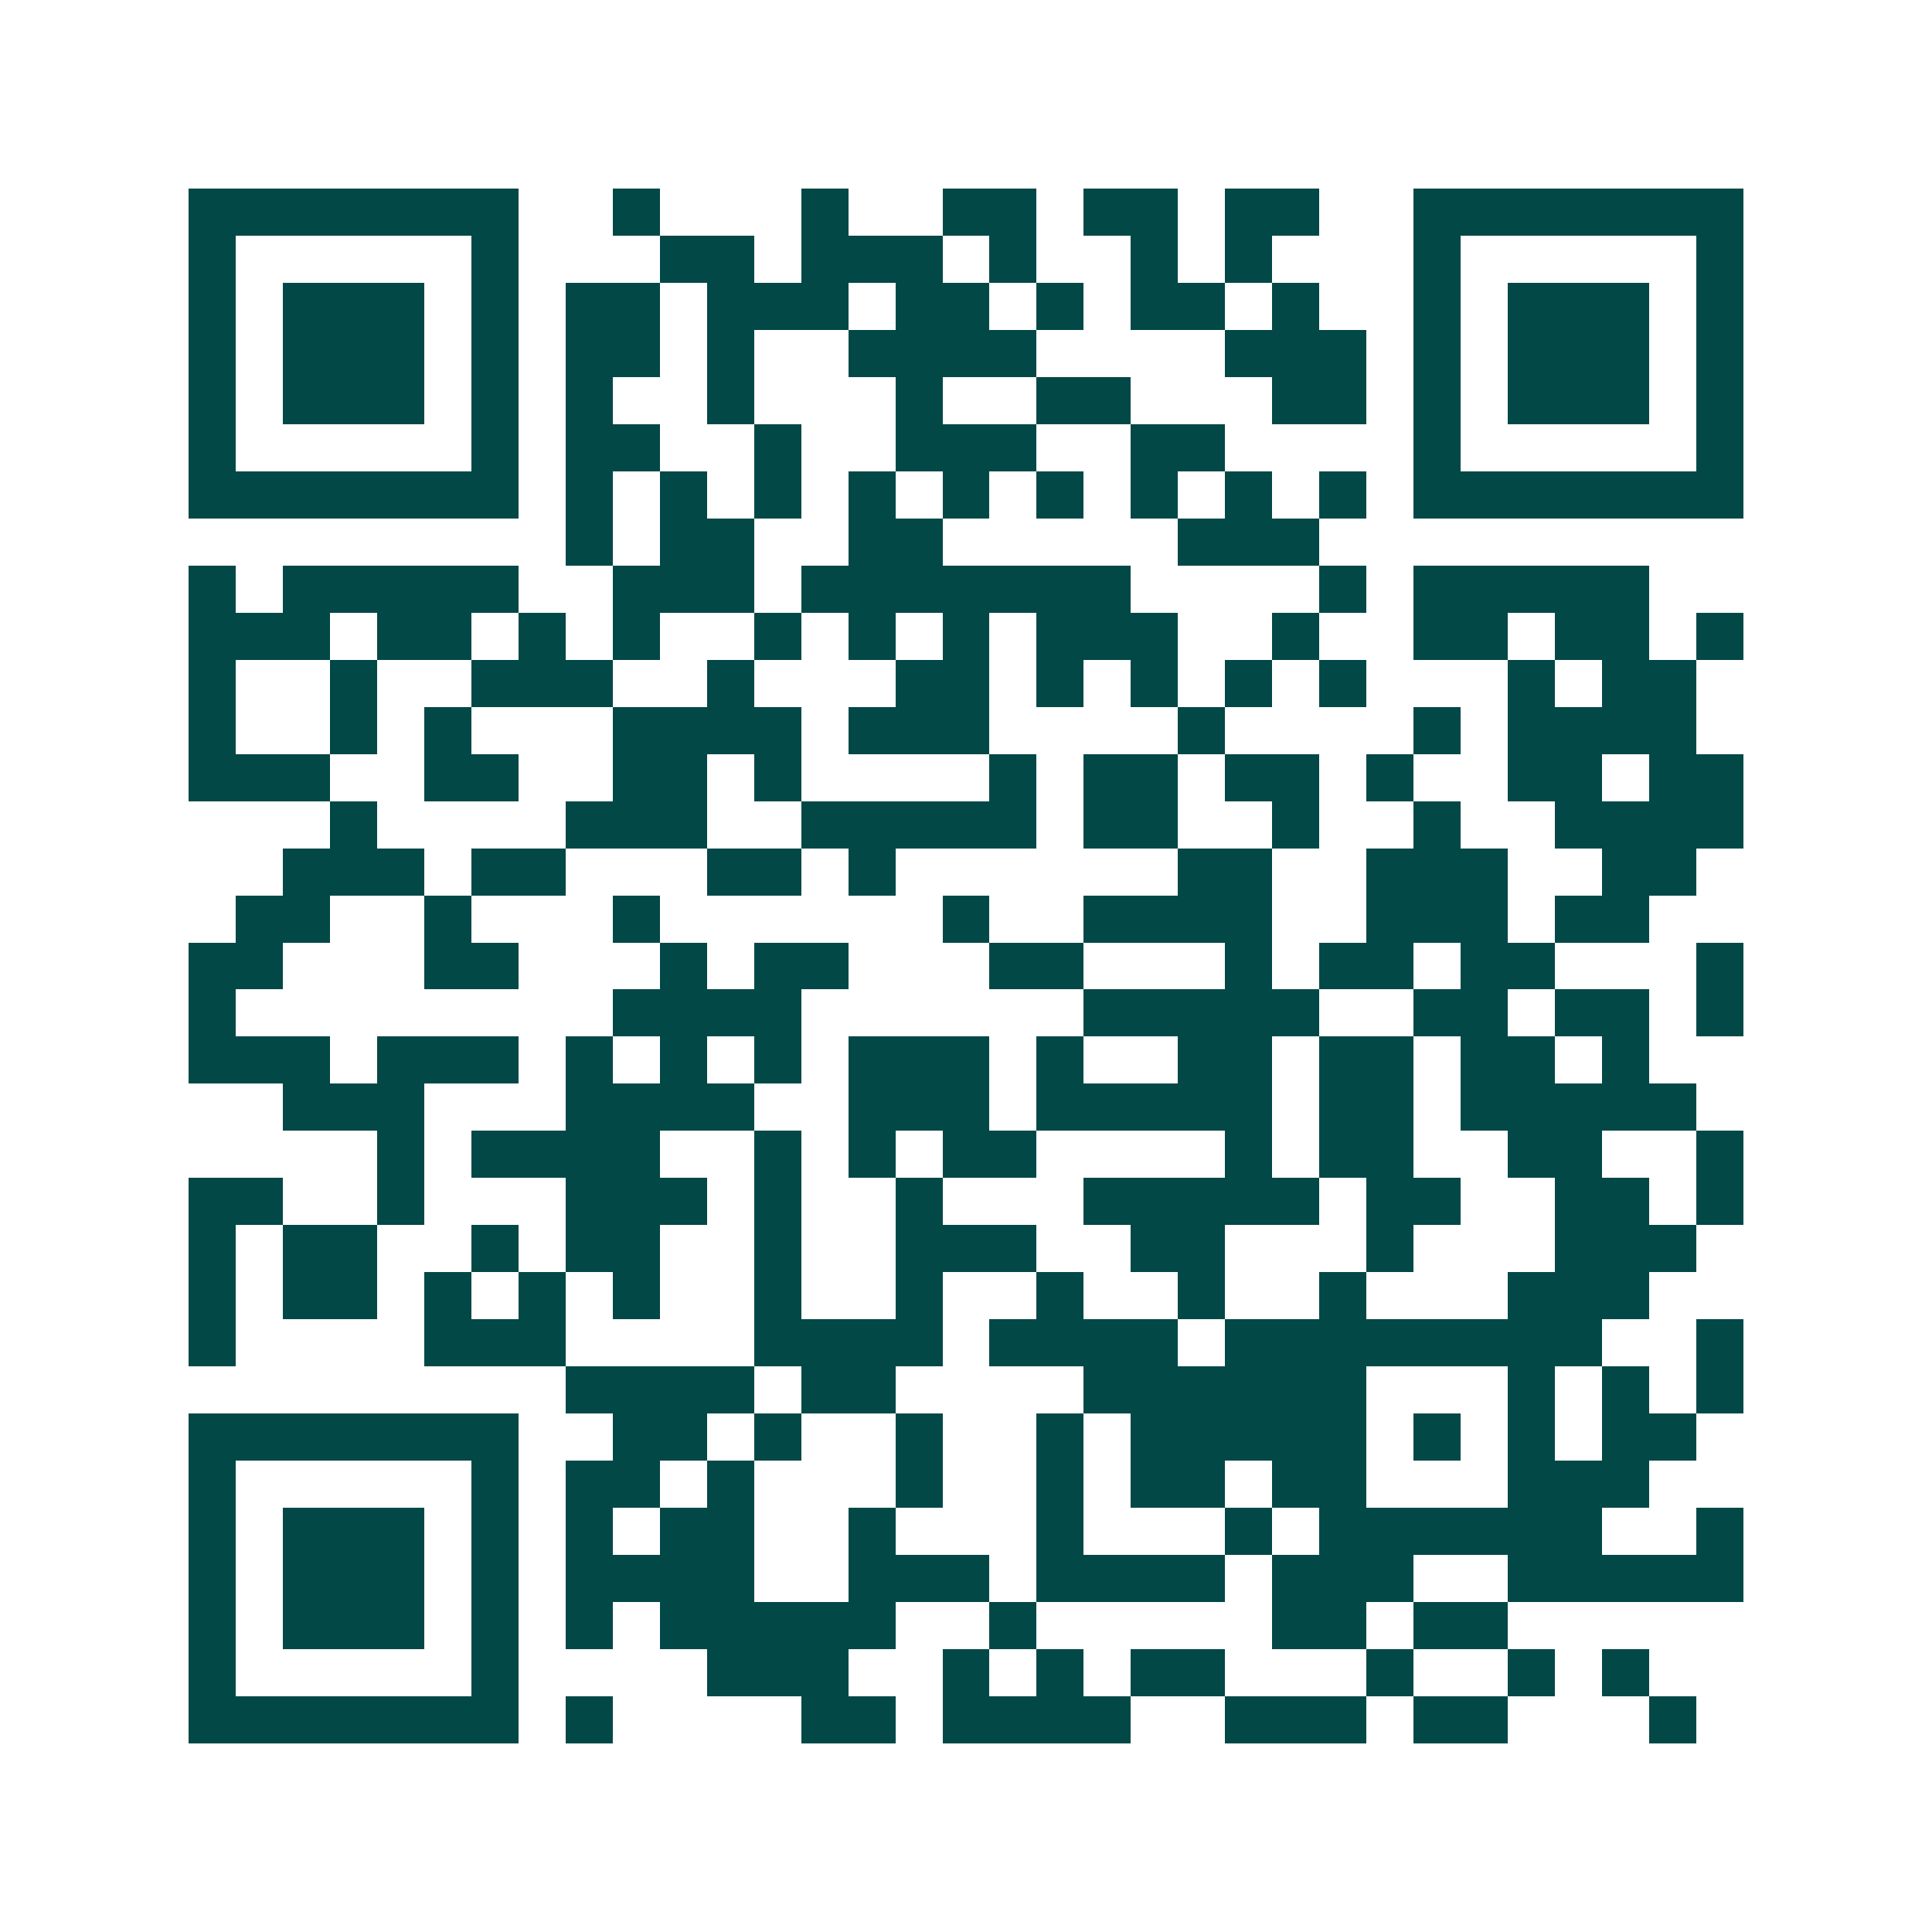 <svg xmlns="http://www.w3.org/2000/svg" width="200" height="200" viewBox="0 0 41 41" shape-rendering="crispEdges"><path fill="#ffffff" d="M0 0h41v41H0z"/><path stroke="#014847" d="M4 4.5h7m2 0h1m3 0h1m2 0h2m1 0h2m1 0h2m2 0h7M4 5.5h1m5 0h1m3 0h2m1 0h3m1 0h1m2 0h1m1 0h1m3 0h1m5 0h1M4 6.5h1m1 0h3m1 0h1m1 0h2m1 0h3m1 0h2m1 0h1m1 0h2m1 0h1m2 0h1m1 0h3m1 0h1M4 7.5h1m1 0h3m1 0h1m1 0h2m1 0h1m2 0h4m4 0h3m1 0h1m1 0h3m1 0h1M4 8.5h1m1 0h3m1 0h1m1 0h1m2 0h1m3 0h1m2 0h2m3 0h2m1 0h1m1 0h3m1 0h1M4 9.5h1m5 0h1m1 0h2m2 0h1m2 0h3m2 0h2m4 0h1m5 0h1M4 10.5h7m1 0h1m1 0h1m1 0h1m1 0h1m1 0h1m1 0h1m1 0h1m1 0h1m1 0h1m1 0h7M12 11.5h1m1 0h2m2 0h2m5 0h3M4 12.5h1m1 0h5m2 0h3m1 0h7m4 0h1m1 0h5M4 13.5h3m1 0h2m1 0h1m1 0h1m2 0h1m1 0h1m1 0h1m1 0h3m2 0h1m2 0h2m1 0h2m1 0h1M4 14.5h1m2 0h1m2 0h3m2 0h1m3 0h2m1 0h1m1 0h1m1 0h1m1 0h1m3 0h1m1 0h2M4 15.5h1m2 0h1m1 0h1m3 0h4m1 0h3m4 0h1m4 0h1m1 0h4M4 16.5h3m2 0h2m2 0h2m1 0h1m4 0h1m1 0h2m1 0h2m1 0h1m2 0h2m1 0h2M7 17.5h1m4 0h3m2 0h5m1 0h2m2 0h1m2 0h1m2 0h4M6 18.5h3m1 0h2m3 0h2m1 0h1m6 0h2m2 0h3m2 0h2M5 19.5h2m2 0h1m3 0h1m6 0h1m2 0h4m2 0h3m1 0h2M4 20.5h2m3 0h2m3 0h1m1 0h2m3 0h2m3 0h1m1 0h2m1 0h2m3 0h1M4 21.5h1m8 0h4m6 0h5m2 0h2m1 0h2m1 0h1M4 22.5h3m1 0h3m1 0h1m1 0h1m1 0h1m1 0h3m1 0h1m2 0h2m1 0h2m1 0h2m1 0h1M6 23.5h3m3 0h4m2 0h3m1 0h5m1 0h2m1 0h5M8 24.5h1m1 0h4m2 0h1m1 0h1m1 0h2m4 0h1m1 0h2m2 0h2m2 0h1M4 25.5h2m2 0h1m3 0h3m1 0h1m2 0h1m3 0h5m1 0h2m2 0h2m1 0h1M4 26.5h1m1 0h2m2 0h1m1 0h2m2 0h1m2 0h3m2 0h2m3 0h1m3 0h3M4 27.5h1m1 0h2m1 0h1m1 0h1m1 0h1m2 0h1m2 0h1m2 0h1m2 0h1m2 0h1m3 0h3M4 28.5h1m4 0h3m4 0h4m1 0h4m1 0h8m2 0h1M12 29.5h4m1 0h2m4 0h6m3 0h1m1 0h1m1 0h1M4 30.5h7m2 0h2m1 0h1m2 0h1m2 0h1m1 0h5m1 0h1m1 0h1m1 0h2M4 31.5h1m5 0h1m1 0h2m1 0h1m3 0h1m2 0h1m1 0h2m1 0h2m3 0h3M4 32.5h1m1 0h3m1 0h1m1 0h1m1 0h2m2 0h1m3 0h1m3 0h1m1 0h6m2 0h1M4 33.5h1m1 0h3m1 0h1m1 0h4m2 0h3m1 0h4m1 0h3m2 0h5M4 34.5h1m1 0h3m1 0h1m1 0h1m1 0h5m2 0h1m5 0h2m1 0h2M4 35.5h1m5 0h1m4 0h3m2 0h1m1 0h1m1 0h2m3 0h1m2 0h1m1 0h1M4 36.5h7m1 0h1m4 0h2m1 0h4m2 0h3m1 0h2m3 0h1"/></svg>
